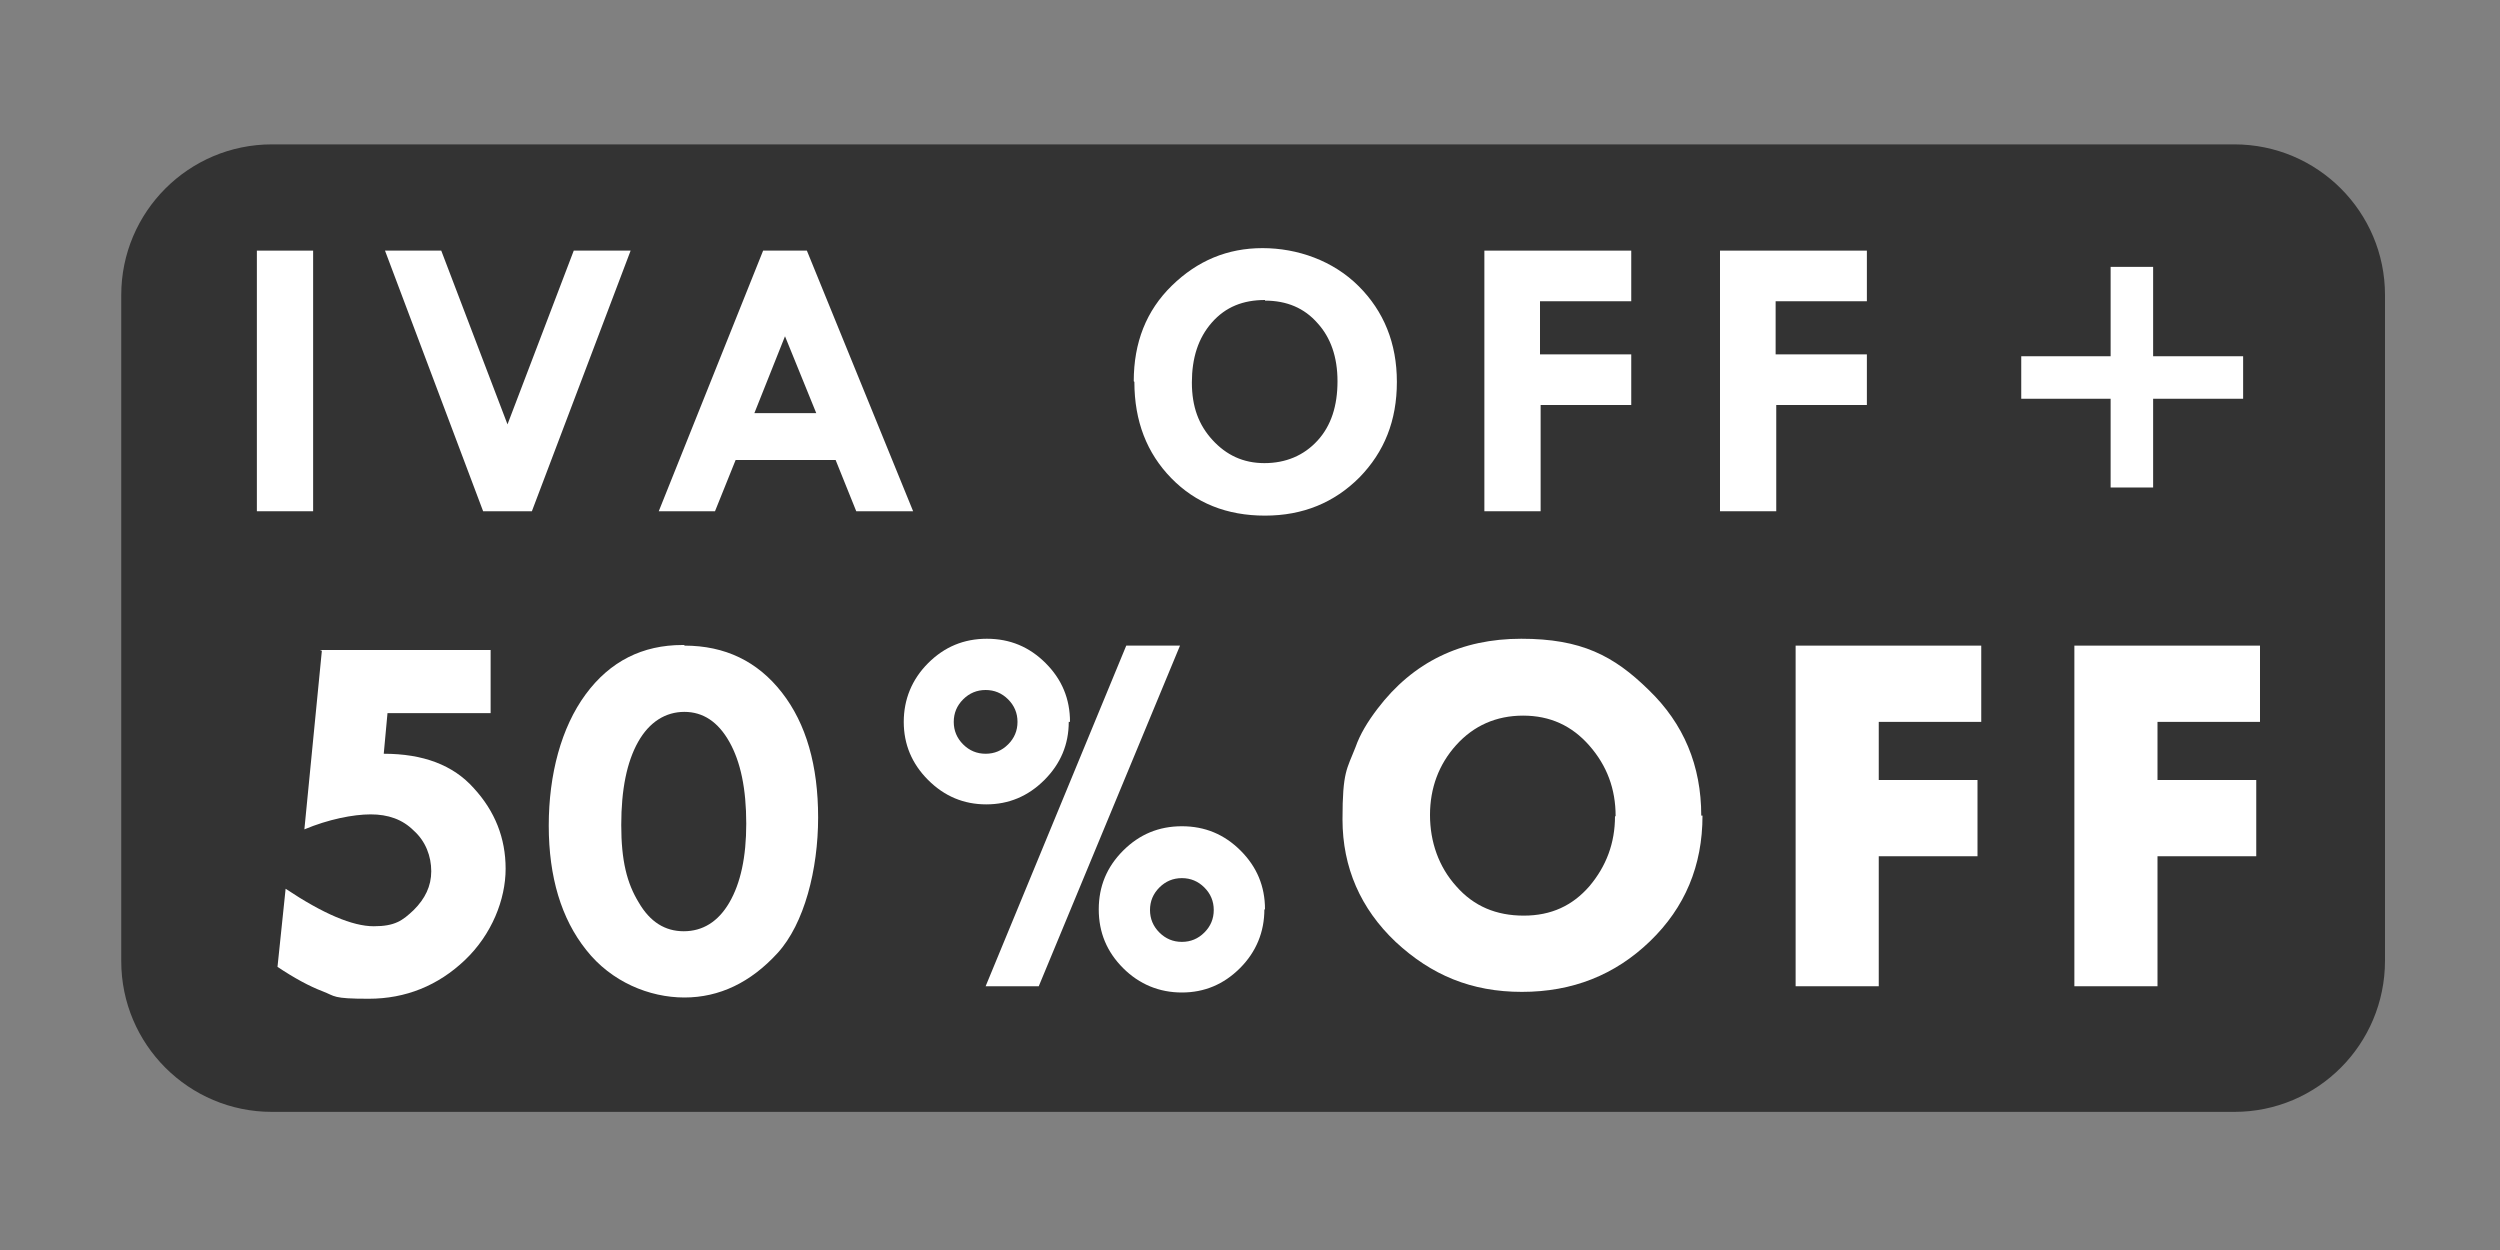 <?xml version="1.0" encoding="UTF-8"?>
<svg xmlns="http://www.w3.org/2000/svg" version="1.1" viewBox="0 0 400 200">
  <rect x="0" y="0" width="400" height="200" fill="#808080" stroke="none"/>
  <defs>
    <style>
      .cls-1 {
        fill: #fff;
      }

      .cls-2 {
        isolation: isolate;
        opacity: .6;
      }
    </style>
  </defs>
  <!-- Generator: Adobe Illustrator 28.6.0, SVG Export Plug-In . SVG Version: 1.2.0 Build 709)  -->
  <g>
    <g id="Capa_1">
      <path class="cls-2" d="M357.5,177.9H43.5c-13.3,0-24.1-10.8-24.1-24.1V47.2c0-13.3,10.8-24.1,24.1-24.1h314c13.3,0,24.1,10.8,24.1,24.1v106.5c0,13.4-10.8,24.2-24.1,24.2Z"/>
      <g>
        <path class="cls-1" d="M171,115.5c0,3.6-1.3,6.7-3.9,9.3-2.6,2.6-5.7,3.9-9.3,3.9s-6.7-1.3-9.3-3.9-3.9-5.7-3.9-9.3,1.3-6.8,3.9-9.4c2.6-2.6,5.7-3.9,9.4-3.9s6.8,1.3,9.4,3.9c2.6,2.6,3.9,5.7,3.9,9.4h-.2,0ZM161.3,119.1c1-1,1.5-2.2,1.5-3.6s-.5-2.6-1.5-3.6-2.2-1.5-3.6-1.5-2.6.5-3.6,1.5-1.5,2.2-1.5,3.6.5,2.6,1.5,3.6,2.2,1.5,3.6,1.5,2.6-.5,3.6-1.5ZM188.8,103.3l-22.6,54.5h-8.5l22.5-54.5h8.6ZM202.3,145.5c0,3.6-1.3,6.8-3.9,9.4-2.6,2.6-5.7,3.9-9.3,3.9s-6.8-1.3-9.4-3.9c-2.6-2.6-3.9-5.7-3.9-9.4s1.3-6.8,3.9-9.4c2.6-2.6,5.7-3.9,9.4-3.9s6.8,1.3,9.4,3.9c2.6,2.6,3.9,5.7,3.9,9.4h0ZM192.7,149.2c1-1,1.5-2.2,1.5-3.6s-.5-2.6-1.5-3.6-2.2-1.5-3.6-1.5-2.6.5-3.6,1.5-1.5,2.2-1.5,3.6.5,2.6,1.5,3.6,2.2,1.5,3.6,1.5,2.6-.5,3.6-1.5Z"/>
        <path class="cls-1" d="M272.4,130.5c0,8-2.8,14.7-8.4,20.1s-12.4,8.1-20.5,8.1-14.5-2.7-20.2-8c-5.6-5.3-8.5-11.9-8.5-19.6s.7-8,2.1-11.6c.7-2,1.9-4,3.5-6.1,5.7-7.5,13.4-11.2,23-11.2s14.8,2.7,20.4,8.2c5.6,5.4,8.4,12.1,8.4,20.1h.2,0ZM258.5,130.6c0-4.4-1.4-8.1-4.2-11.3-2.8-3.2-6.3-4.8-10.6-4.8s-7.9,1.6-10.7,4.7-4.2,6.9-4.2,11.2,1.4,8.3,4.2,11.4c2.8,3.2,6.4,4.7,10.8,4.7s7.8-1.6,10.5-4.7c2.7-3.2,4.1-6.9,4.1-11.2,0,0,.1,0,.1,0Z"/>
        <path class="cls-1" d="M317,115.5h-16.4v9.3h15.8v12.2h-15.8v20.8h-13.3v-54.5h29.7v12.2h0Z"/>
        <path class="cls-1" d="M361.6,115.5h-16.4v9.3h15.8v12.2h-15.8v20.8h-13.3v-54.5h29.7v12.2h0Z"/>
      </g>
      <g>
        <path class="cls-1" d="M51.3,104h27.2v10.1h-16.5l-.6,6.5c6.3,0,11.1,1.8,14.4,5.5,3.4,3.7,5.1,8,5.1,12.9s-2.2,10.5-6.5,14.6-9.5,6.2-15.4,6.2-5.3-.4-7.4-1.2c-2.1-.8-4.5-2.1-7.2-3.9l1.3-12.5c6,4,10.7,6,14.1,6s4.6-.9,6.4-2.6c1.8-1.8,2.8-3.8,2.8-6.2s-.9-4.8-2.8-6.5c-1.8-1.8-4.1-2.6-6.9-2.6s-6.8.8-10.6,2.4l2.8-28.6h-.2Z"/>
        <path class="cls-1" d="M109.5,103.3c6.5,0,11.7,2.5,15.6,7.5s5.8,11.7,5.8,20-2.2,17-6.5,21.7-9.3,7.1-14.9,7.1-11.7-2.5-15.7-7.6c-4-5-6-11.7-6-19.9s2-15.7,5.9-21,9.1-7.9,15.5-7.9h.3ZM119.4,131.8c0-5.6-.9-9.9-2.7-13.1-1.8-3.2-4.2-4.8-7.2-4.8s-5.6,1.6-7.4,4.8c-1.8,3.2-2.7,7.6-2.7,13.3s.9,9.3,2.8,12.4c1.8,3.1,4.2,4.6,7.2,4.6s5.5-1.5,7.3-4.6,2.7-7.3,2.7-12.6Z"/>
      </g>
      <g>
        <path class="cls-1" d="M41.1,40.1h9v41.7h-9v-41.7Z"/>
        <path class="cls-1" d="M61.5,40.1h9.1l10.6,27.8,10.6-27.8h9.1l-15.8,41.7h-7.8l-15.7-41.7Z"/>
        <path class="cls-1" d="M122.1,40.1h7l17,41.7h-9.1l-3.3-8.2h-16l-3.3,8.2h-9l16.7-41.7ZM125.6,53.8l-4.9,12.3h9.9l-5-12.3Z"/>
        <path class="cls-1" d="M181.4,61c0-6.2,2-11.3,6.1-15.3,4.1-4,8.9-6,14.5-6s11.3,2,15.4,6.1c4,4,6.1,9.1,6.1,15.3s-2,11.2-6,15.3c-4,4-9,6.1-15.1,6.1s-11.1-2-15-6c-3.9-4-5.9-9.1-5.9-15.4ZM202.4,48c-3.5,0-6.3,1.1-8.5,3.6s-3.2,5.7-3.2,9.6,1.1,6.8,3.3,9.2c2.2,2.4,4.9,3.7,8.3,3.7s6.3-1.2,8.5-3.6c2.2-2.4,3.2-5.6,3.2-9.5s-1.1-7-3.2-9.3c-2.1-2.4-4.9-3.6-8.4-3.6Z"/>
        <path class="cls-1" d="M237.5,40.1h23.5v8.1h-14.6v8.5h14.6v8.1h-14.5v17h-9v-41.7Z"/>
        <path class="cls-1" d="M275.2,40.1h23.5v8.1h-14.6v8.5h14.6v8.1h-14.5v17h-9v-41.7Z"/>
        <path class="cls-1" d="M323.4,57h14.3v-14.3h6.8v14.3h14.4v6.8h-14.4v14.2h-6.8v-14.2h-14.3v-6.8Z"/>
      </g>
    </g>
  </g>
</svg>